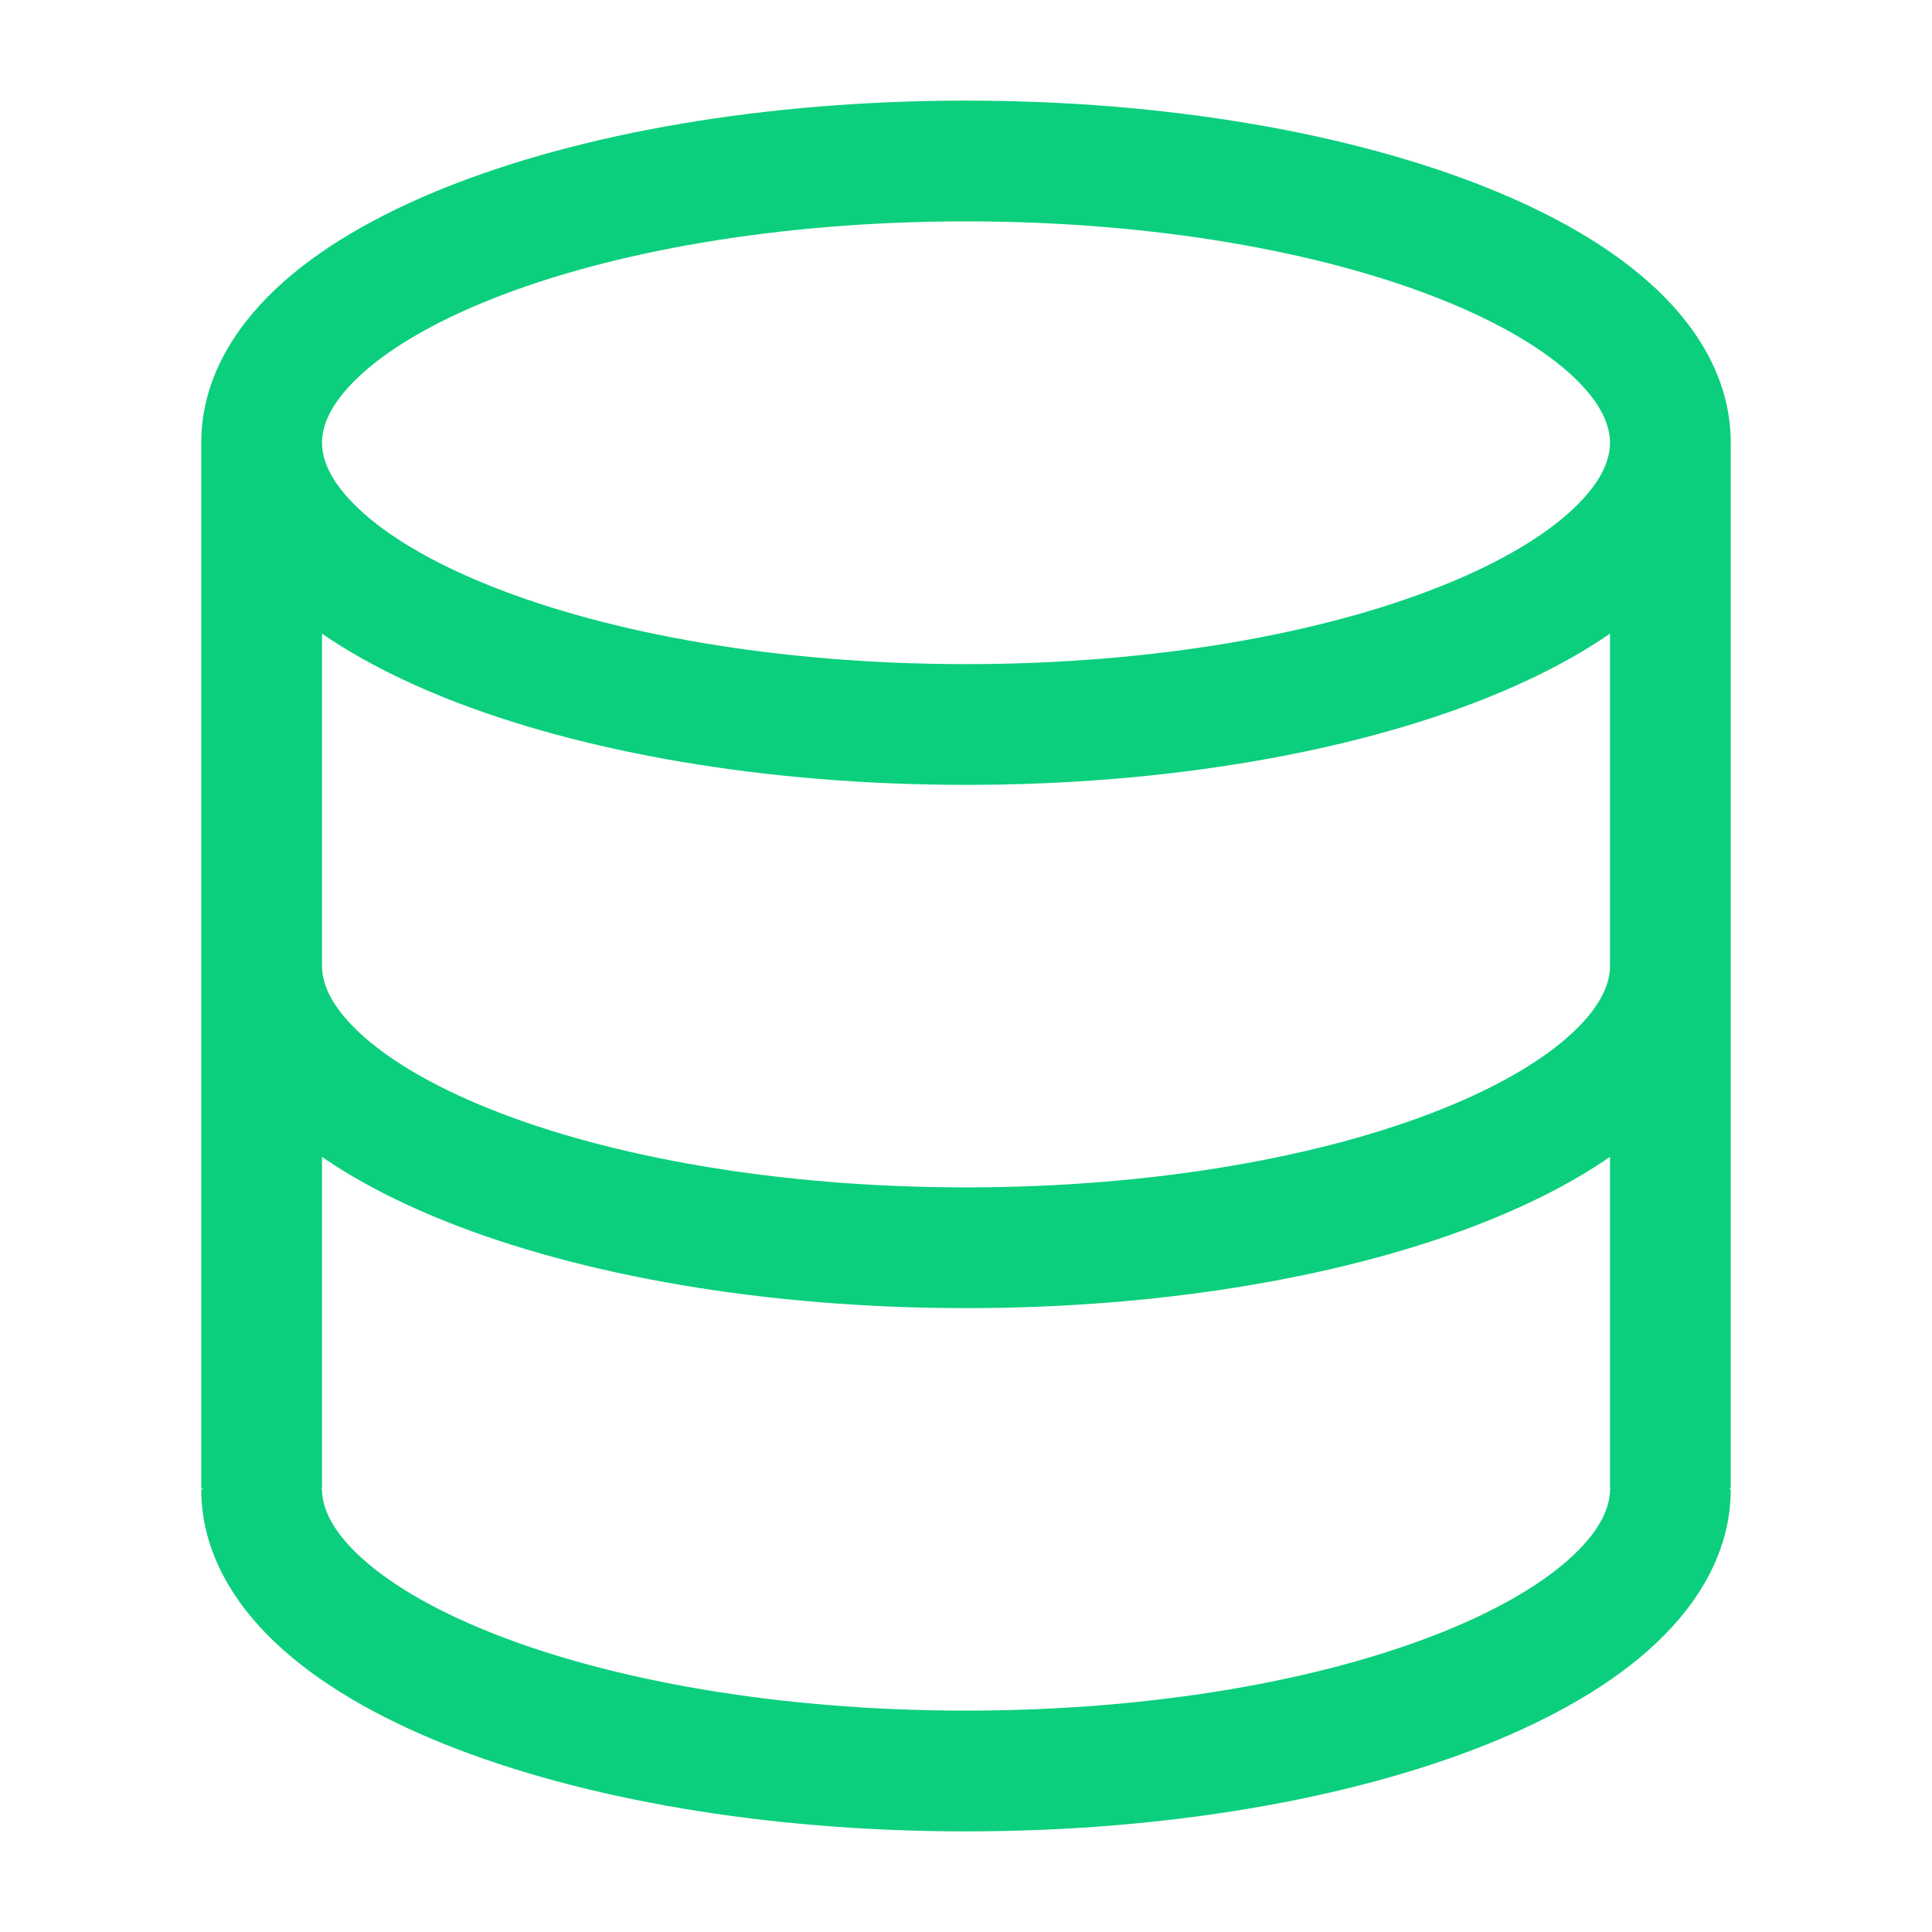 <svg width="48" height="48" viewBox="0 0 48 48" fill="none" xmlns="http://www.w3.org/2000/svg">
<path fill-rule="evenodd" clip-rule="evenodd" d="M24 2.5C19.026 2.5 14.453 3.304 11.069 4.658C9.381 5.333 7.914 6.174 6.845 7.185C5.772 8.2 5 9.488 5 11L5 11.027L5 36.973L5.052 37H5C5 38.512 5.772 39.8 6.845 40.815C7.914 41.826 9.381 42.667 11.069 43.343C14.453 44.696 19.026 45.5 24 45.5C28.974 45.5 33.547 44.696 36.931 43.343C38.62 42.667 40.086 41.826 41.155 40.815C42.228 39.8 43 38.512 43 37H42.948L43 36.973V11C43 9.488 42.228 8.2 41.155 7.185C40.086 6.174 38.62 5.333 36.931 4.658C33.547 3.304 28.974 2.5 24 2.5ZM8 11C8 10.579 8.207 10.026 8.906 9.365C9.608 8.701 10.704 8.035 12.183 7.443C15.132 6.263 19.309 5.5 24 5.5C28.691 5.5 32.868 6.263 35.817 7.443C37.296 8.035 38.392 8.701 39.094 9.365C39.793 10.026 40 10.579 40 11C40 11.421 39.793 11.974 39.094 12.635C38.392 13.299 37.296 13.966 35.817 14.557C32.868 15.737 28.691 16.5 24 16.5C19.309 16.5 15.132 15.737 12.183 14.557C10.704 13.966 9.608 13.299 8.906 12.635C8.207 11.974 8 11.421 8 11ZM40 24V15.742C39.115 16.352 38.074 16.886 36.931 17.343C33.547 18.696 28.974 19.5 24 19.5C19.026 19.5 14.453 18.696 11.069 17.343C9.926 16.886 8.885 16.352 8 15.742V24C8 24.421 8.207 24.974 8.906 25.635C9.608 26.299 10.704 26.965 12.183 27.557C15.132 28.737 19.309 29.5 24 29.5C28.691 29.5 32.868 28.737 35.817 27.557C37.296 26.965 38.392 26.299 39.094 25.635C39.793 24.974 40 24.421 40 24ZM8 28.742C8.885 29.352 9.926 29.886 11.069 30.343C14.453 31.696 19.026 32.5 24 32.5C28.974 32.5 33.547 31.696 36.931 30.343C38.074 29.886 39.115 29.352 40 28.742V36.973L40.026 37H40C40 37.421 39.793 37.974 39.094 38.635C38.392 39.299 37.296 39.965 35.817 40.557C32.868 41.737 28.691 42.5 24 42.5C19.309 42.5 15.132 41.737 12.183 40.557C10.704 39.965 9.608 39.299 8.906 38.635C8.207 37.974 8 37.421 8 37H7.974L8 36.973V28.742Z" fill="#0BCF7D"/>
</svg>
